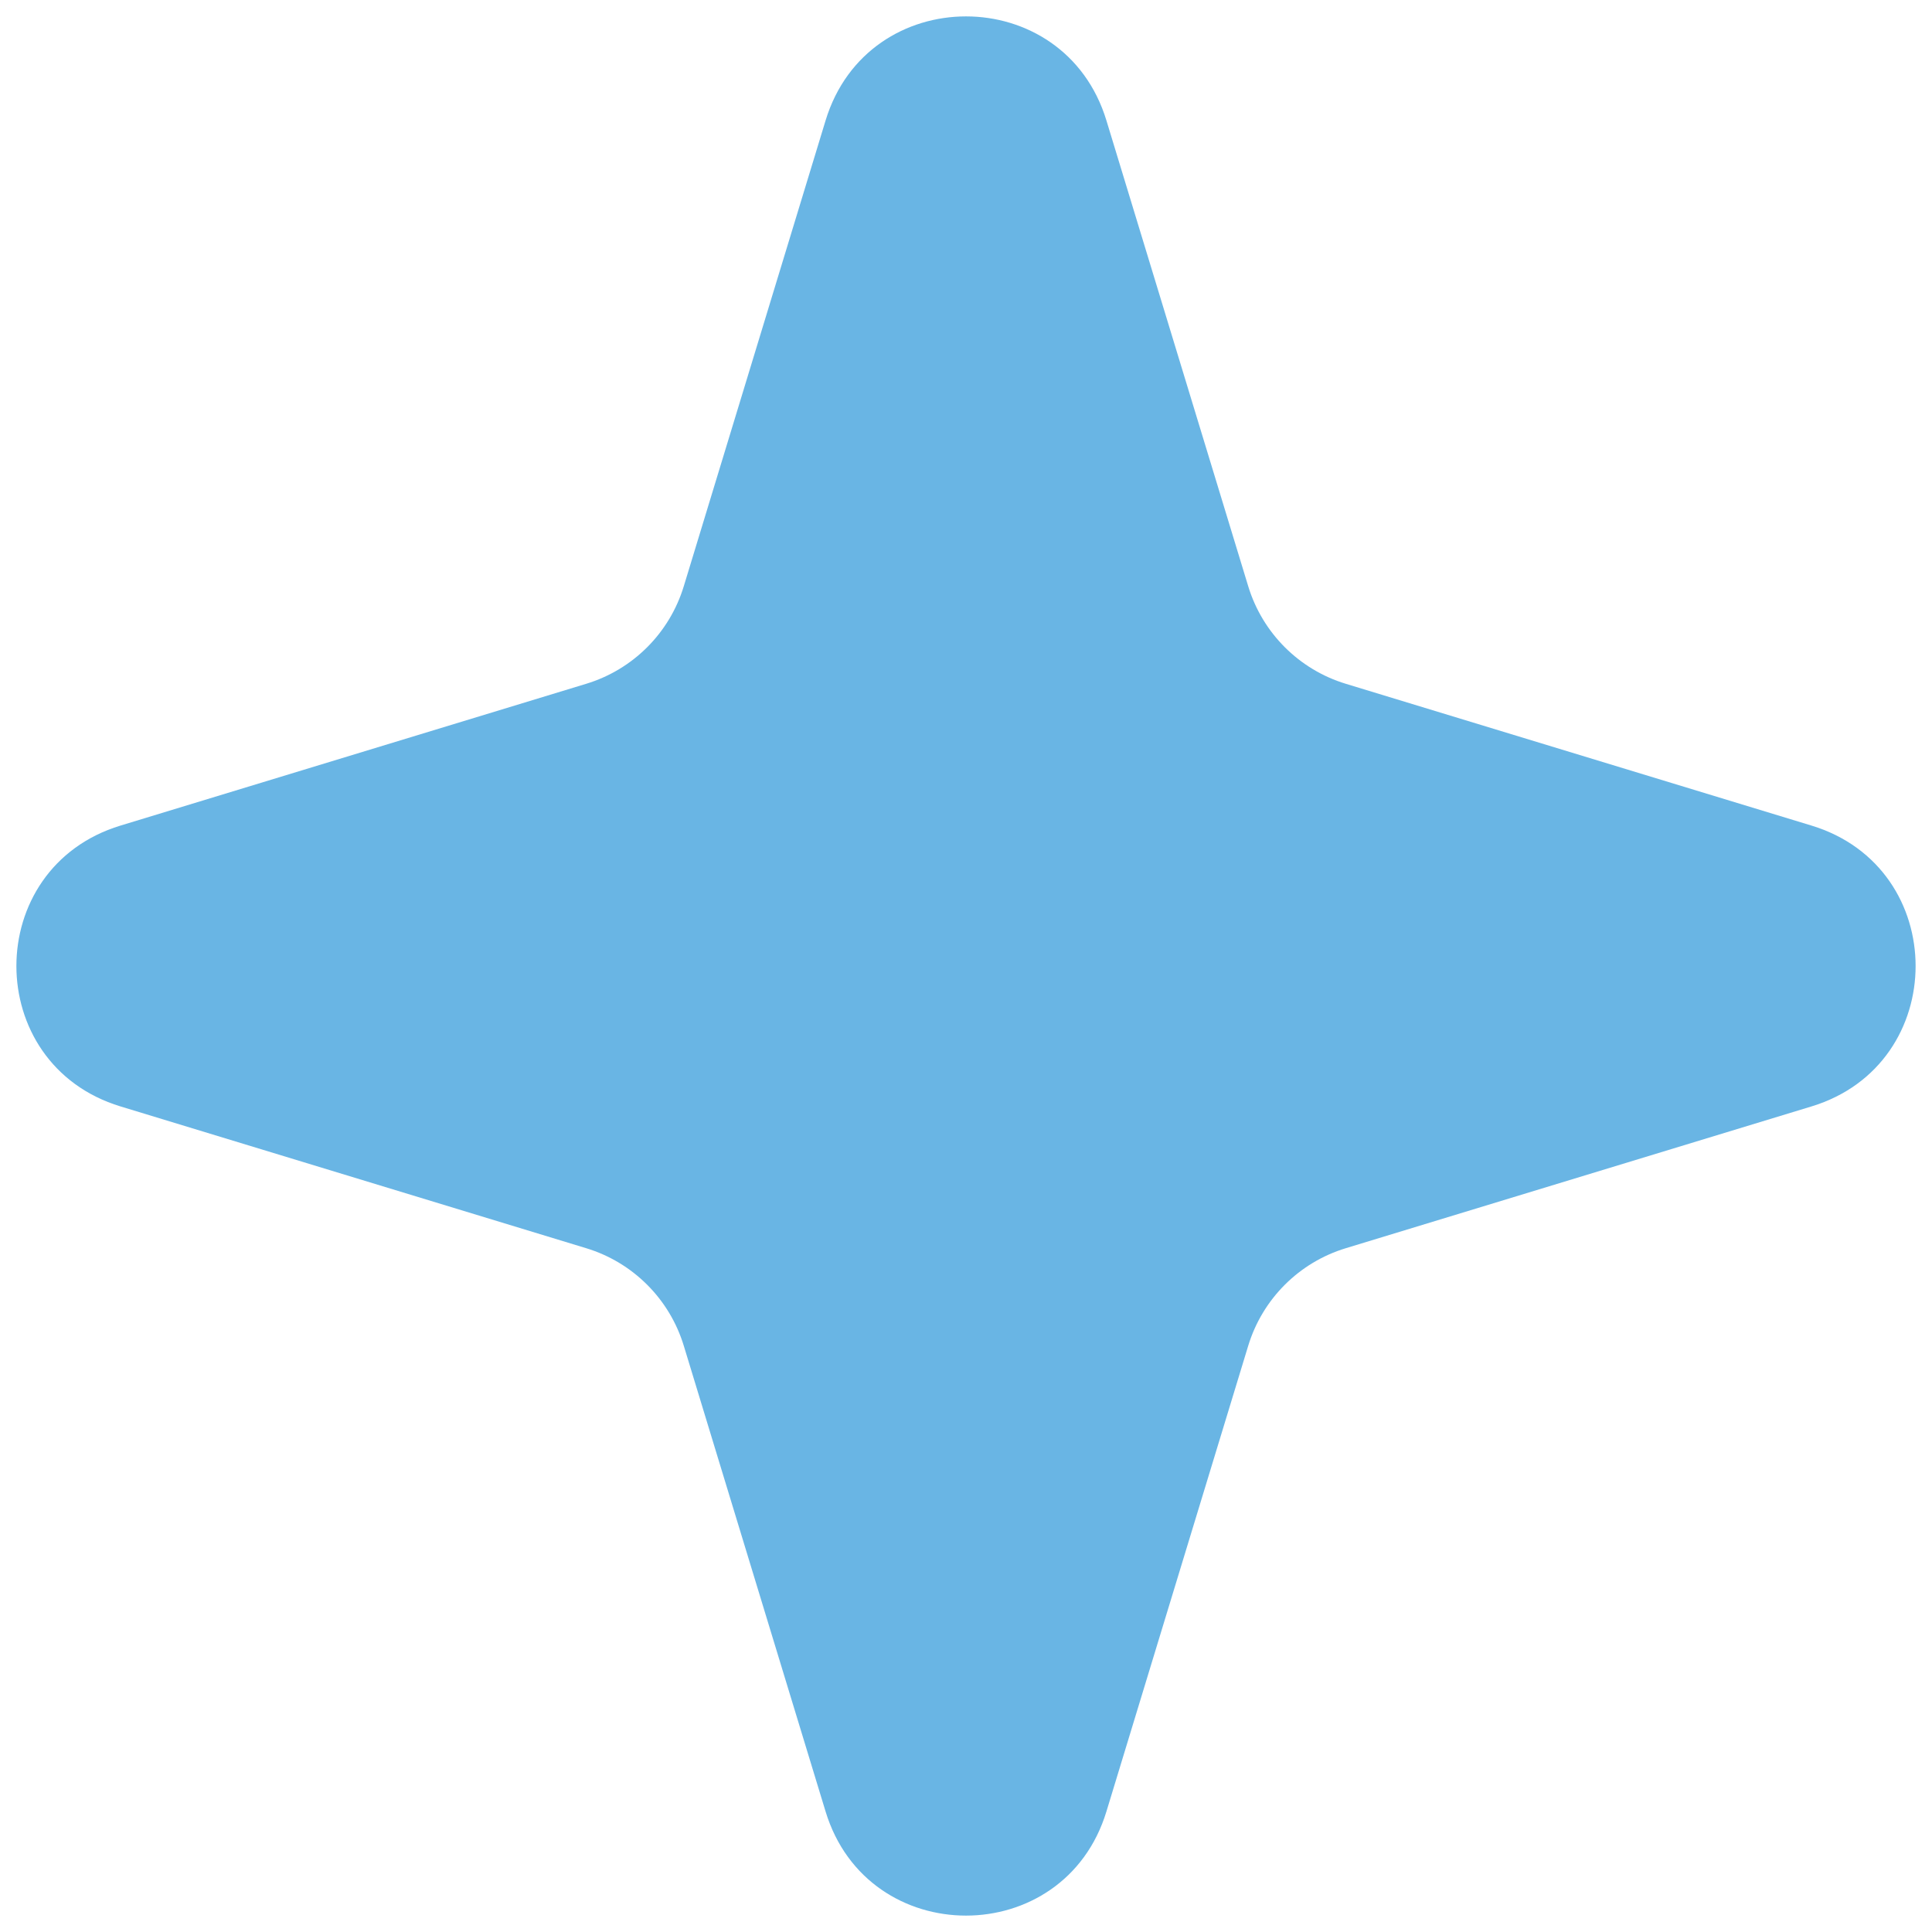 <svg width="34" height="34" viewBox="0 0 34 34" fill="none" xmlns="http://www.w3.org/2000/svg">
<path d="M14.529 2.12C15.272 -0.322 18.728 -0.322 19.471 2.12L21.966 10.315C22.216 11.139 22.861 11.784 23.685 12.034L31.88 14.529C34.322 15.272 34.322 18.728 31.88 19.471L23.685 21.966C22.861 22.216 22.216 22.861 21.966 23.685L19.471 31.88C18.728 34.322 15.272 34.322 14.529 31.88L12.034 23.685C11.784 22.861 11.139 22.216 10.315 21.966L2.12 19.471C-0.322 18.728 -0.322 15.272 2.12 14.529L10.315 12.034C11.139 11.784 11.784 11.139 12.034 10.315L14.529 2.12Z" fill="#69B5E4"/>
</svg>

